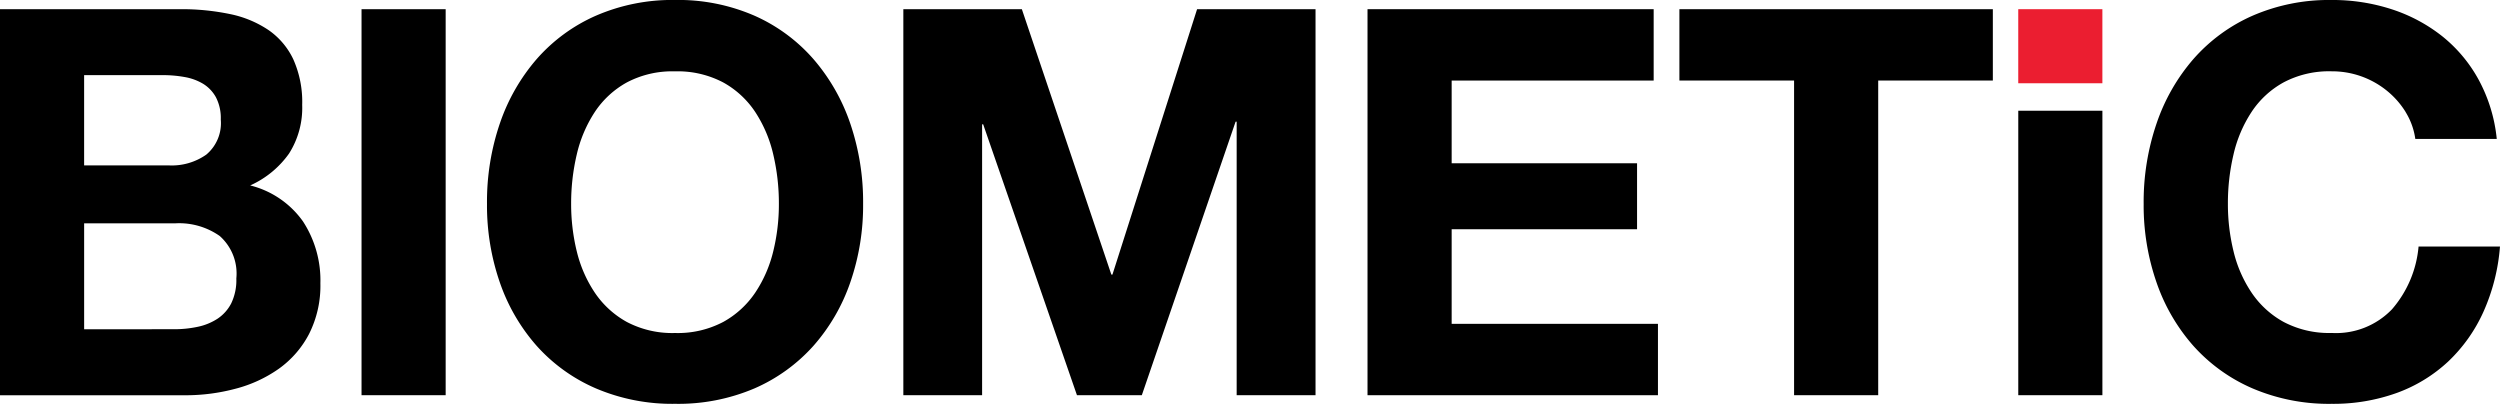 <?xml version="1.0"?>
<svg xmlns="http://www.w3.org/2000/svg" width="179.042" height="28.922" viewBox="0 0 179.042 28.922">
  <g id="Group_106" data-name="Group 106" transform="translate(199.366 307.667)">
    <path id="Path_937" data-name="Path 937" d="M-186.472-307.009a16.877,16.877,0,0,1,3.568.348,7.68,7.68,0,0,1,2.763,1.143,5.3,5.3,0,0,1,1.785,2.11,7.46,7.46,0,0,1,.632,3.252,6.1,6.1,0,0,1-.941,3.484,6.83,6.83,0,0,1-2.783,2.285,6.574,6.574,0,0,1,3.779,2.575,7.72,7.72,0,0,1,1.248,4.433,7.658,7.658,0,0,1-.806,3.619,7.063,7.063,0,0,1-2.168,2.5,9.523,9.523,0,0,1-3.11,1.434,13.821,13.821,0,0,1-3.588.466h-13.274v-27.647Zm-.767,11.189a4.3,4.3,0,0,0,2.647-.774,2.936,2.936,0,0,0,1.037-2.518,3.22,3.22,0,0,0-.346-1.587,2.6,2.6,0,0,0-.92-.968,3.859,3.859,0,0,0-1.324-.483,8.682,8.682,0,0,0-1.556-.136h-5.64v6.466Zm.346,11.731a8.025,8.025,0,0,0,1.69-.174,4.152,4.152,0,0,0,1.419-.581,2.929,2.929,0,0,0,.979-1.1,3.838,3.838,0,0,0,.365-1.781,3.592,3.592,0,0,0-1.189-3.04,5.052,5.052,0,0,0-3.148-.91h-6.563v7.589Zm19.444-22.92v27.646h-6.025v-27.646Zm3.88,8.188a13.827,13.827,0,0,1,2.648-4.626,12.115,12.115,0,0,1,4.241-3.1,13.743,13.743,0,0,1,5.66-1.122,13.7,13.7,0,0,1,5.678,1.122,12.122,12.122,0,0,1,4.221,3.1,13.854,13.854,0,0,1,2.648,4.626,17.406,17.406,0,0,1,.92,5.75,16.826,16.826,0,0,1-.92,5.633,13.49,13.49,0,0,1-2.648,4.55,12.189,12.189,0,0,1-4.221,3.041,13.9,13.9,0,0,1-5.678,1.1,13.921,13.921,0,0,1-5.66-1.1,12.132,12.132,0,0,1-4.241-3.041,13.489,13.489,0,0,1-2.648-4.55,16.855,16.855,0,0,1-.92-5.633A17.373,17.373,0,0,1-163.57-298.821Zm5.506,9.138a9.167,9.167,0,0,0,1.286,2.962,6.621,6.621,0,0,0,2.3,2.11,6.984,6.984,0,0,0,3.454.793,6.983,6.983,0,0,0,3.453-.793,6.608,6.608,0,0,0,2.3-2.11,9.231,9.231,0,0,0,1.285-2.962,14.114,14.114,0,0,0,.4-3.387,15.258,15.258,0,0,0-.4-3.523,9.379,9.379,0,0,0-1.285-3.04,6.54,6.54,0,0,0-2.3-2.129,6.986,6.986,0,0,0-3.453-.795,6.969,6.969,0,0,0-3.454.795,6.54,6.54,0,0,0-2.3,2.129,9.412,9.412,0,0,0-1.286,3.04,15.318,15.318,0,0,0-.4,3.523A14.262,14.262,0,0,0-158.064-289.683Zm31.879-17.326,6.41,19.009h.077l6.063-19.01h8.482v27.646H-110.8v-19.591h-.076l-6.717,19.593h-4.644l-6.717-19.4h-.077v19.4h-5.641v-27.644Zm47.091,5.11v-5.11h22.448v5.111h-8.21v22.535h-6.025V-301.9Zm30.294,2.162v20.374h-6.025v-20.374Zm21.722.1a6.039,6.039,0,0,0-1.343-1.529,6.227,6.227,0,0,0-3.954-1.394,6.958,6.958,0,0,0-3.451.795,6.5,6.5,0,0,0-2.3,2.129,9.3,9.3,0,0,0-1.286,3.04,15.243,15.243,0,0,0-.4,3.523,14.176,14.176,0,0,0,.4,3.387,9.079,9.079,0,0,0,1.286,2.962,6.584,6.584,0,0,0,2.3,2.11,6.97,6.97,0,0,0,3.451.793,5.551,5.551,0,0,0,4.318-1.7,7.91,7.91,0,0,0,1.9-4.491h5.831a14.1,14.1,0,0,1-1.189,4.684,11.276,11.276,0,0,1-2.531,3.562,10.789,10.789,0,0,1-3.686,2.245,13.393,13.393,0,0,1-4.645.775,13.924,13.924,0,0,1-5.659-1.1,12.139,12.139,0,0,1-4.239-3.041,13.464,13.464,0,0,1-2.647-4.55,16.786,16.786,0,0,1-.923-5.633,17.371,17.371,0,0,1,.923-5.75,13.8,13.8,0,0,1,2.647-4.626,12.111,12.111,0,0,1,4.239-3.1,13.728,13.728,0,0,1,5.659-1.121,13.659,13.659,0,0,1,4.279.658,11.576,11.576,0,0,1,3.61,1.917,10.3,10.3,0,0,1,2.624,3.117,11.228,11.228,0,0,1,1.307,4.258h-5.833a4.97,4.97,0,0,0-.69-1.917Z" transform="translate(0 0)"/>
    <path id="Path_938" data-name="Path 938" d="M-88.392-307.189v5.305h-6.025v-5.305Z" transform="translate(39.592 0.18)" fill="#eb1e30"/>
    <path id="Path_939" data-name="Path 939" d="M-107.763-307.189v5.111H-122.23v5.924h13.278v4.724H-122.23v6.775h14.774v5.112h-20.8v-27.646Z" transform="translate(26.827 0.18)"/>
  </g>
</svg>
